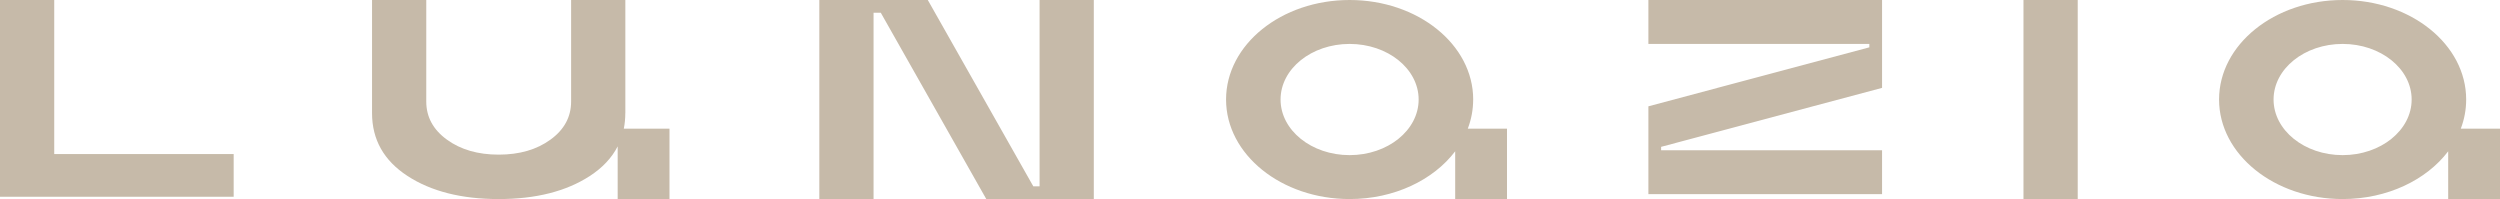 <?xml version="1.0" encoding="UTF-8"?> <svg xmlns="http://www.w3.org/2000/svg" id="_Слой_1" data-name="Слой 1" viewBox="0 0 1116.01 88.86"><defs><style> .cls-1 { fill: #c6baa9; } </style></defs><polygon class="cls-1" points="24.21 0 0 0 0 87.83 104.31 87.83 104.31 68.77 24.21 68.77 24.21 0"></polygon><path class="cls-1" d="m279.16,50.48V0h-24.21v45.33c0,6.87-3.07,12.54-9.21,17-6.14,4.47-13.84,6.7-23.12,6.7s-16.98-2.23-23.12-6.7c-6.14-4.46-9.21-10.13-9.21-17V0h-24.21v50.48c0,11.85,5.28,21.21,15.84,28.08,10.56,6.87,24.12,10.3,40.69,10.3s30.14-3.44,40.7-10.3c5.67-3.69,9.8-8.1,12.42-13.22v23.52h23.13v-31.43h-20.39c.44-2.21.67-4.52.67-6.95"></path><path class="cls-1" d="m657.64,44.43C657.64,19.89,632.95,0,602.48,0s-55.16,19.89-55.16,44.43,24.7,44.43,55.16,44.43c19.96,0,37.43-8.54,47.12-21.32v21.32h23.13v-31.43h-17.5c1.56-4.11,2.4-8.47,2.4-13m-55.16,24.82c-17.02,0-30.82-11.11-30.82-24.82s13.8-24.82,30.82-24.82,30.82,11.11,30.82,24.82-13.8,24.82-30.82,24.82"></path><path class="cls-1" d="m1098.51,57.43c1.56-4.11,2.4-8.47,2.4-13C1100.92,19.89,1076.22,0,1045.76,0s-55.16,19.89-55.16,44.43,24.7,44.43,55.16,44.43c19.96,0,37.43-8.54,47.12-21.32v21.32h23.13v-31.43h-17.5Zm-52.76,11.82c-17.02,0-30.82-11.11-30.82-24.82s13.8-24.82,30.82-24.82,30.82,11.11,30.82,24.82-13.8,24.82-30.82,24.82"></path><polygon class="cls-1" points="464.07 83.18 461.27 83.18 414.17 0 413.33 0 389.96 0 365.75 0 365.75 5.68 365.75 88.86 389.96 88.86 389.96 5.68 393.18 5.68 440.28 88.86 464.07 88.86 464.49 88.86 487.86 88.86 488.28 88.86 488.28 0 464.07 0 464.07 83.18"></polygon><rect class="cls-1" x="903.29" width="24.21" height="88.86"></rect><polygon class="cls-1" points="735.85 0 735.85 19.61 834.48 19.61 834.48 21.13 735.85 47.46 735.85 47.59 735.85 67.07 735.85 86.54 735.85 86.67 840.16 86.67 840.16 67.07 741.53 67.07 741.53 65.55 840.16 39.22 840.16 38.95 840.16 19.61 840.16 0 834.48 0 735.85 0"></polygon></svg> 